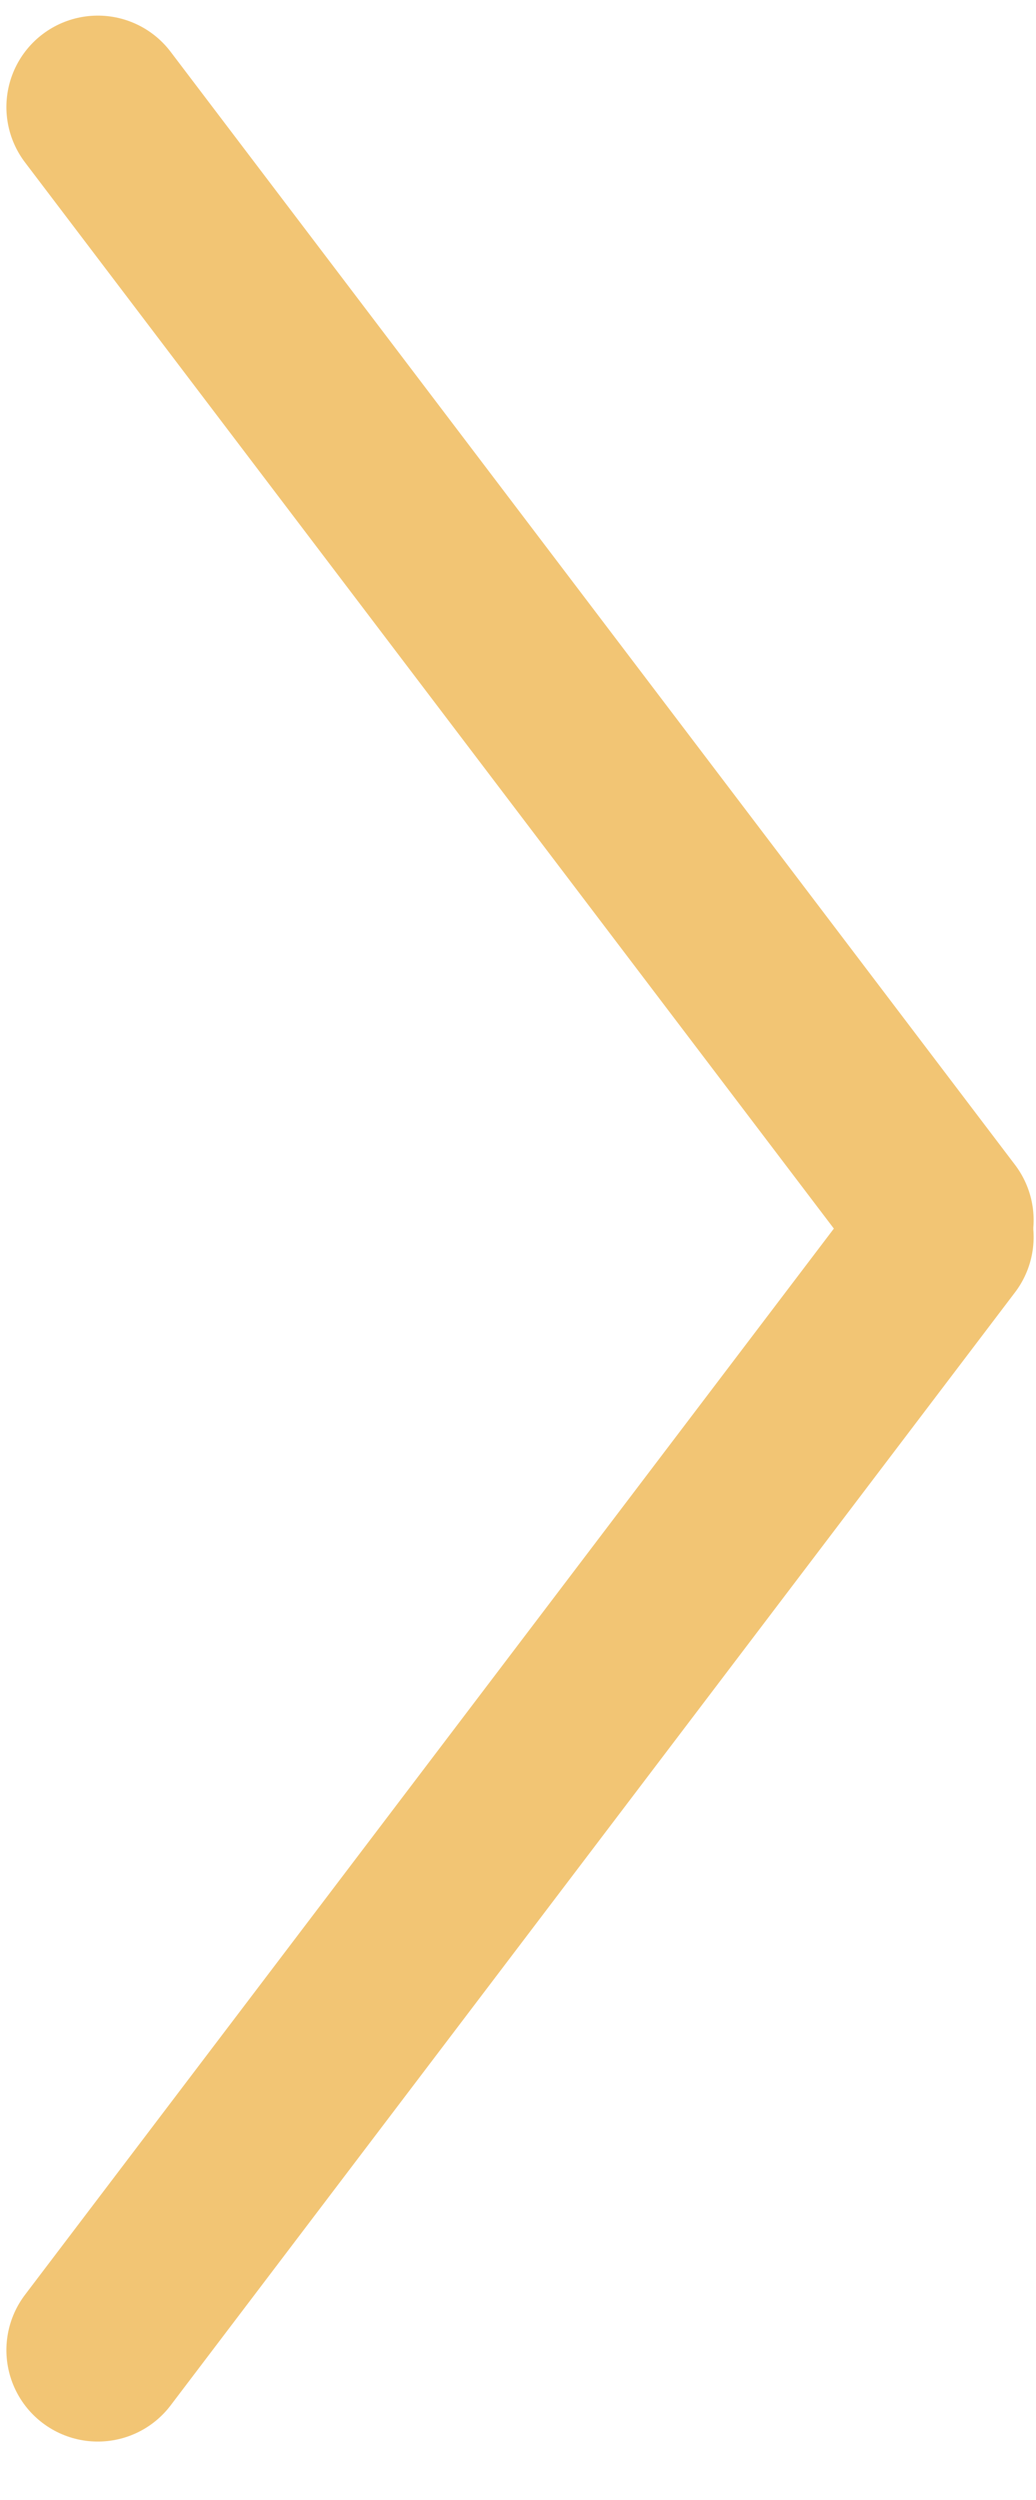 <?xml version="1.0" encoding="UTF-8"?> <svg xmlns="http://www.w3.org/2000/svg" width="17" height="41" viewBox="0 0 17 41" fill="none"><path d="M15.461 20.009L1.605 1.756" stroke="#F2C574" stroke-width="3" stroke-linecap="round"></path><path d="M1.605 38.539L15.461 20.286" stroke="#F2C574" stroke-width="3" stroke-linecap="round"></path></svg> 